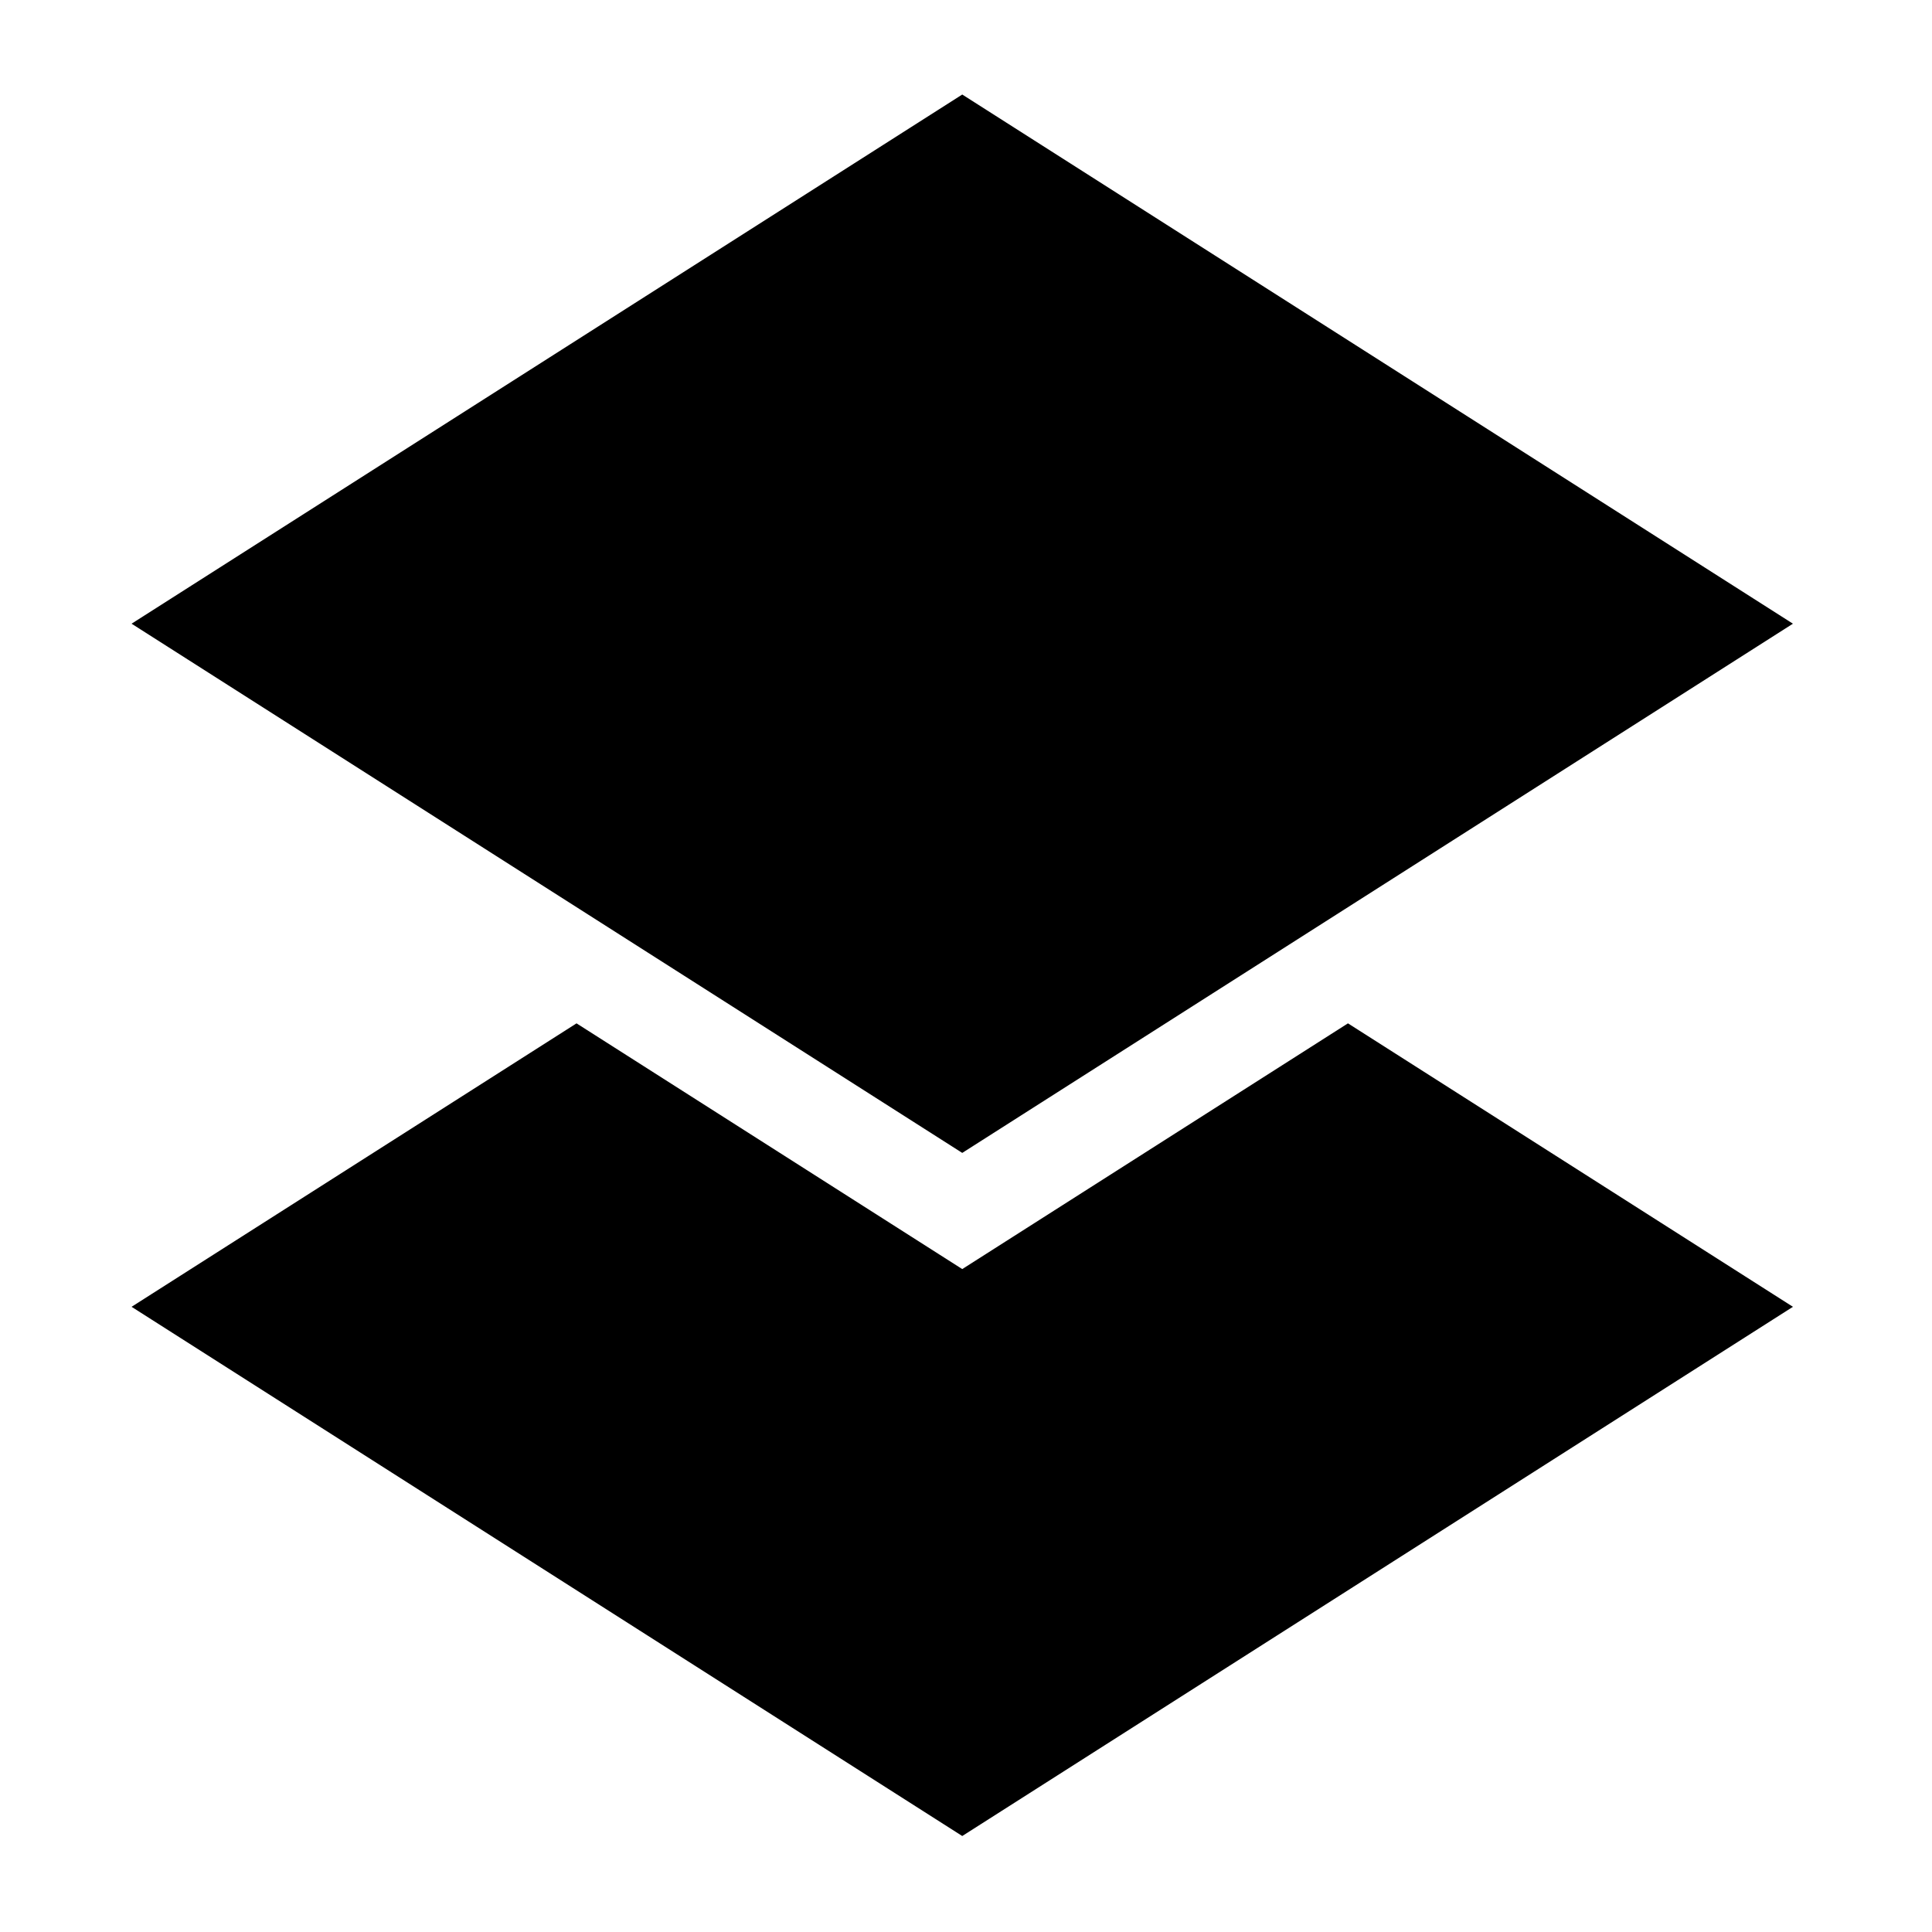 <svg width="700" height="700" viewBox="0 0 700 700" xmlns="http://www.w3.org/2000/svg">
  <path d="M348.642 459.81l139.75-89.03 161.223 102.7-300.973 191.742L47.67 473.48l161.218-102.7 139.754 89.03zM47.67 225.976L348.64 34.25l300.973 191.726L348.64 417.718 47.67 225.976z" fill-rule="evenodd"/>
</svg>
